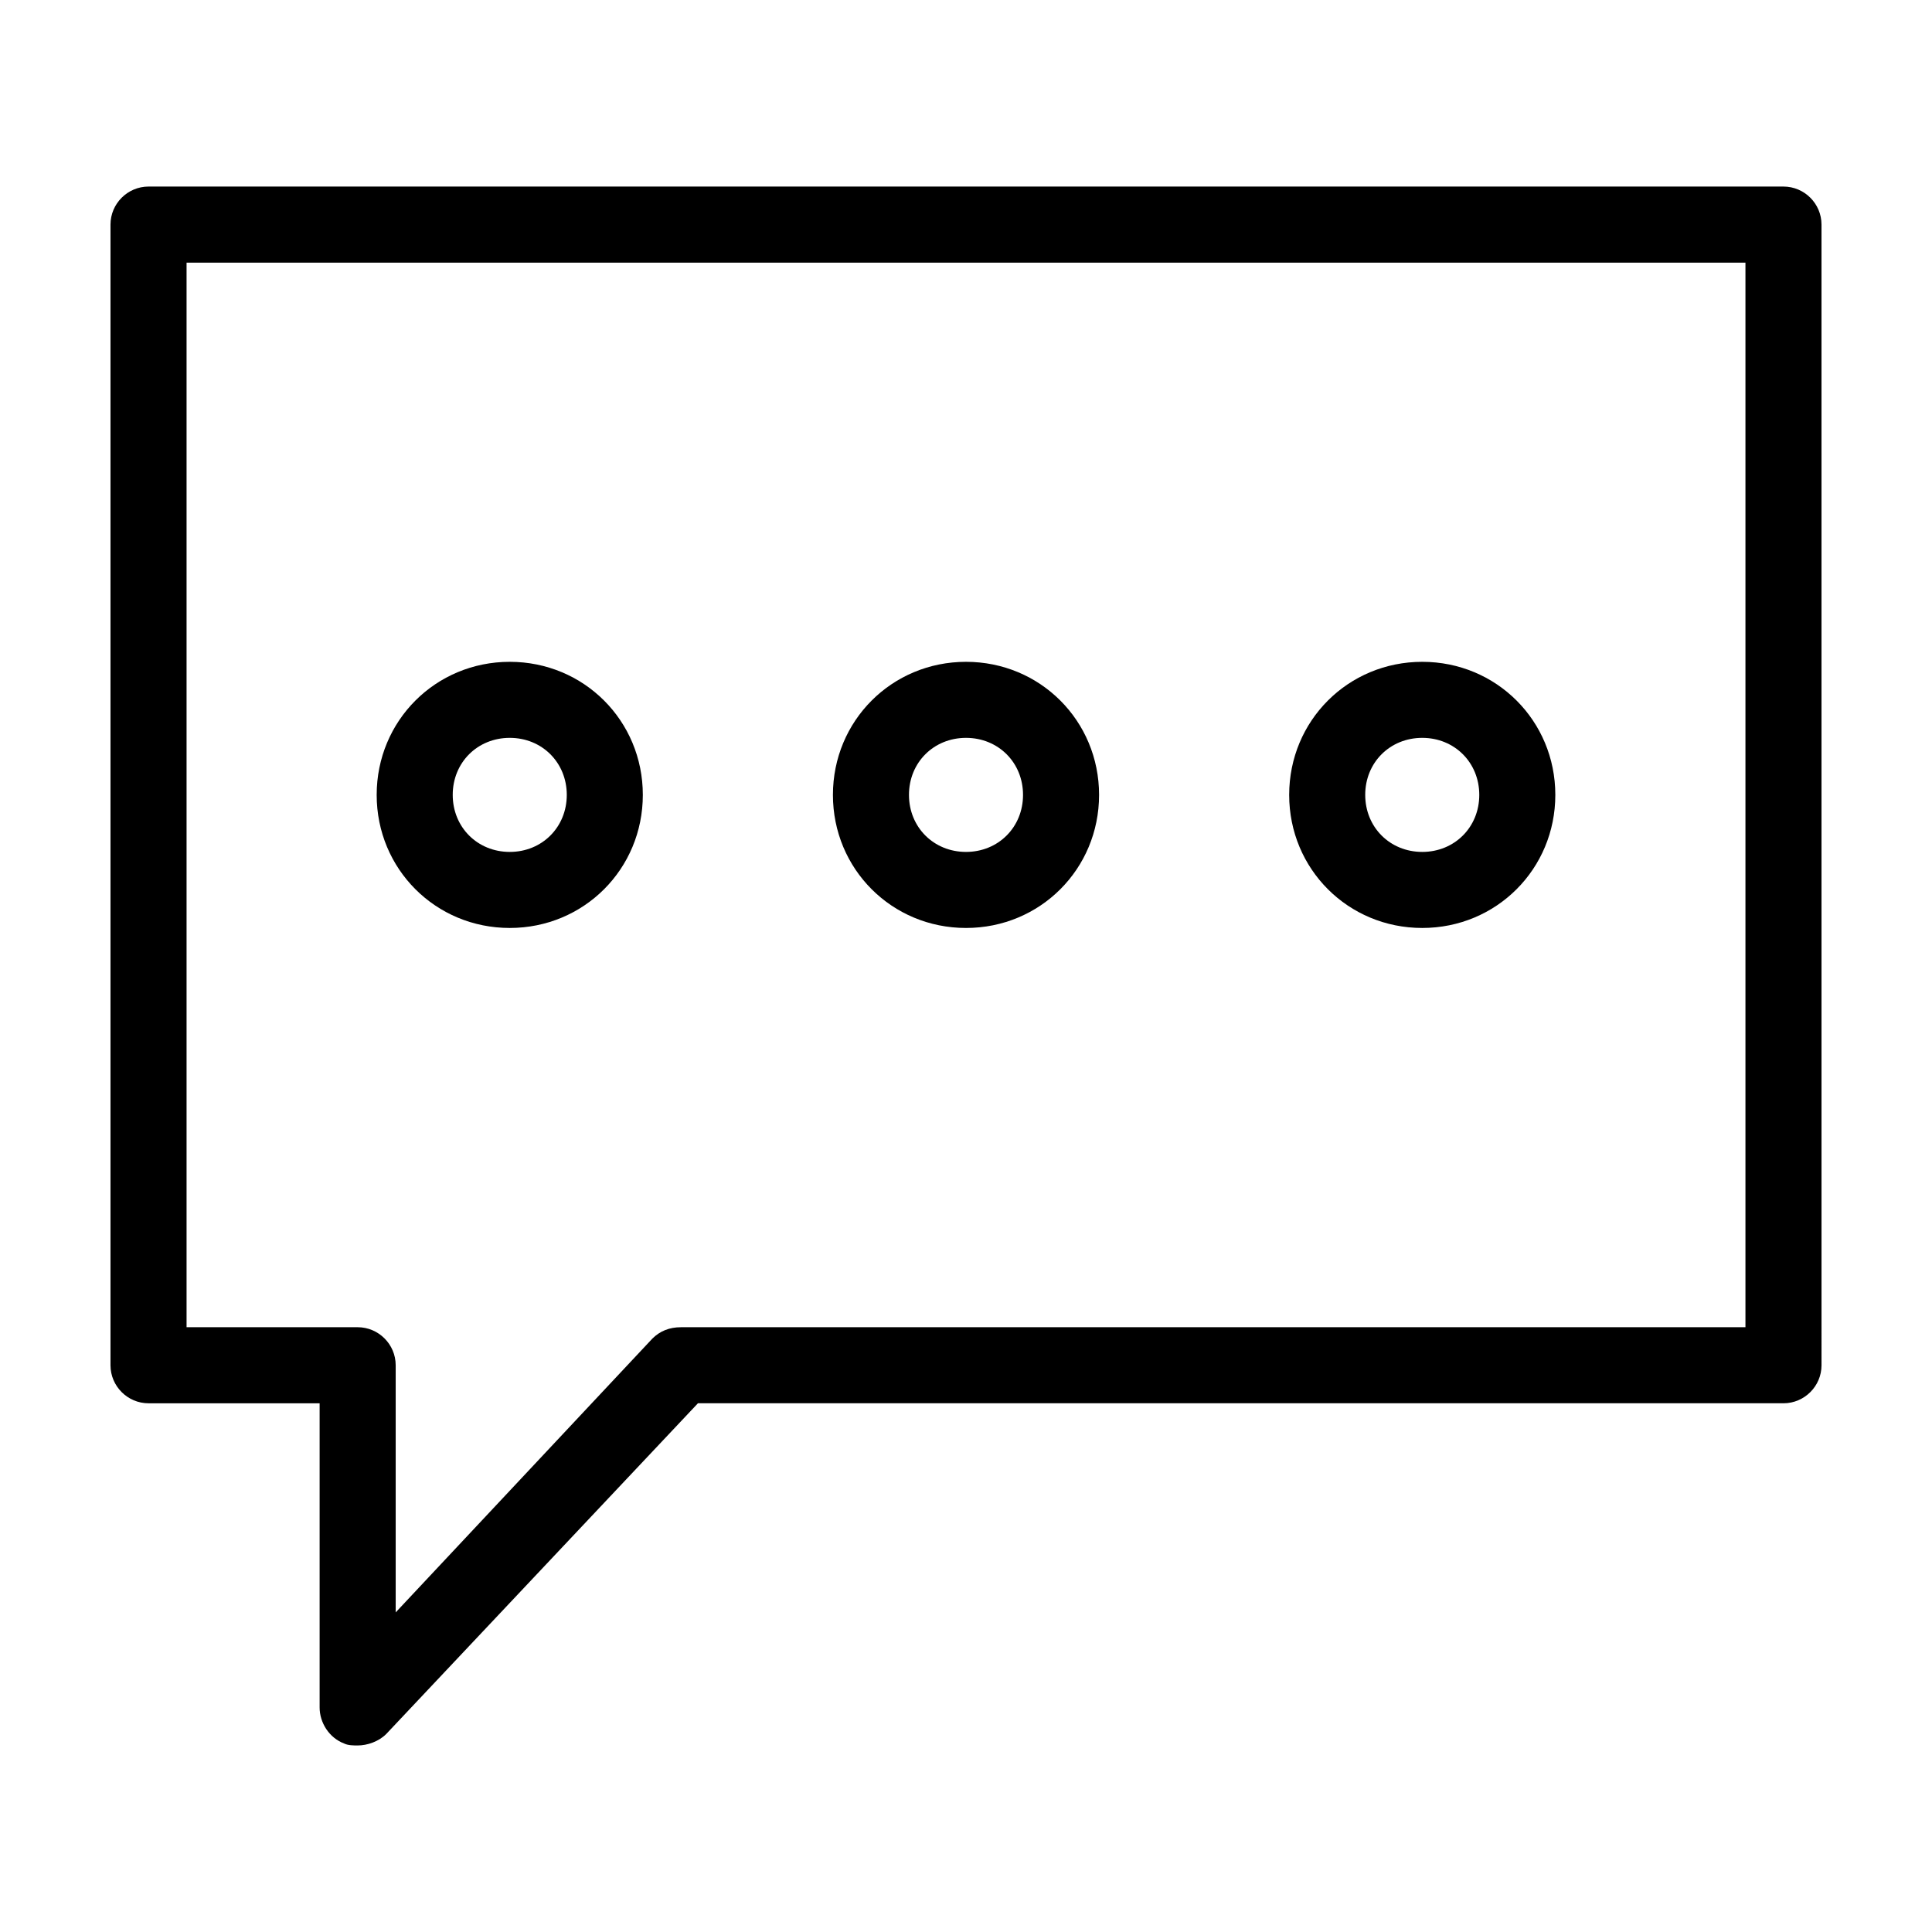 <?xml version="1.0" encoding="UTF-8"?>
<!-- Uploaded to: ICON Repo, www.svgrepo.com, Generator: ICON Repo Mixer Tools -->
<svg fill="#000000" width="800px" height="800px" version="1.1" viewBox="144 144 512 512" xmlns="http://www.w3.org/2000/svg">
 <g>
  <path d="m616.64 193.44h-433.28c-5.543 0-10.078 4.535-10.078 10.078v302.29c0 5.543 4.535 10.078 10.078 10.078h45.344v80.609c0 4.031 2.519 8.062 6.551 9.574 1.008 0.496 2.519 0.496 3.527 0.496 2.519 0 5.543-1.008 7.559-3.023l82.621-87.66h287.68c5.543 0 10.078-4.535 10.078-10.078l-0.004-302.29c0-5.539-4.531-10.074-10.074-10.074zm-10.078 302.29h-282.13c-3.023 0-5.543 1.008-7.559 3.023l-68.012 72.547v-65.496c0-5.543-4.535-10.078-10.078-10.078l-45.34 0.004v-282.13h413.12z"/>
  <path d="m279.09 389.92c19.648 0 35.266-15.617 35.266-35.266s-15.617-35.266-35.266-35.266c-19.648 0-35.266 15.617-35.266 35.266-0.004 19.648 15.617 35.266 35.266 35.266zm0-50.379c8.566 0 15.113 6.551 15.113 15.113 0 8.566-6.551 15.113-15.113 15.113-8.566 0-15.113-6.551-15.113-15.113-0.004-8.566 6.547-15.113 15.113-15.113z"/>
  <path d="m520.91 389.92c19.648 0 35.266-15.617 35.266-35.266s-15.617-35.266-35.266-35.266c-19.648 0-35.266 15.617-35.266 35.266-0.004 19.648 15.617 35.266 35.266 35.266zm0-50.379c8.566 0 15.113 6.551 15.113 15.113 0 8.566-6.551 15.113-15.113 15.113-8.566 0-15.113-6.551-15.113-15.113-0.004-8.566 6.547-15.113 15.113-15.113z"/>
  <path d="m400 389.92c19.648 0 35.266-15.617 35.266-35.266s-15.617-35.266-35.266-35.266-35.266 15.617-35.266 35.266c-0.004 19.648 15.617 35.266 35.266 35.266zm0-50.379c8.566 0 15.113 6.551 15.113 15.113 0 8.566-6.551 15.113-15.113 15.113-8.566 0-15.113-6.551-15.113-15.113-0.004-8.566 6.547-15.113 15.113-15.113z"/>
 </g>
</svg>